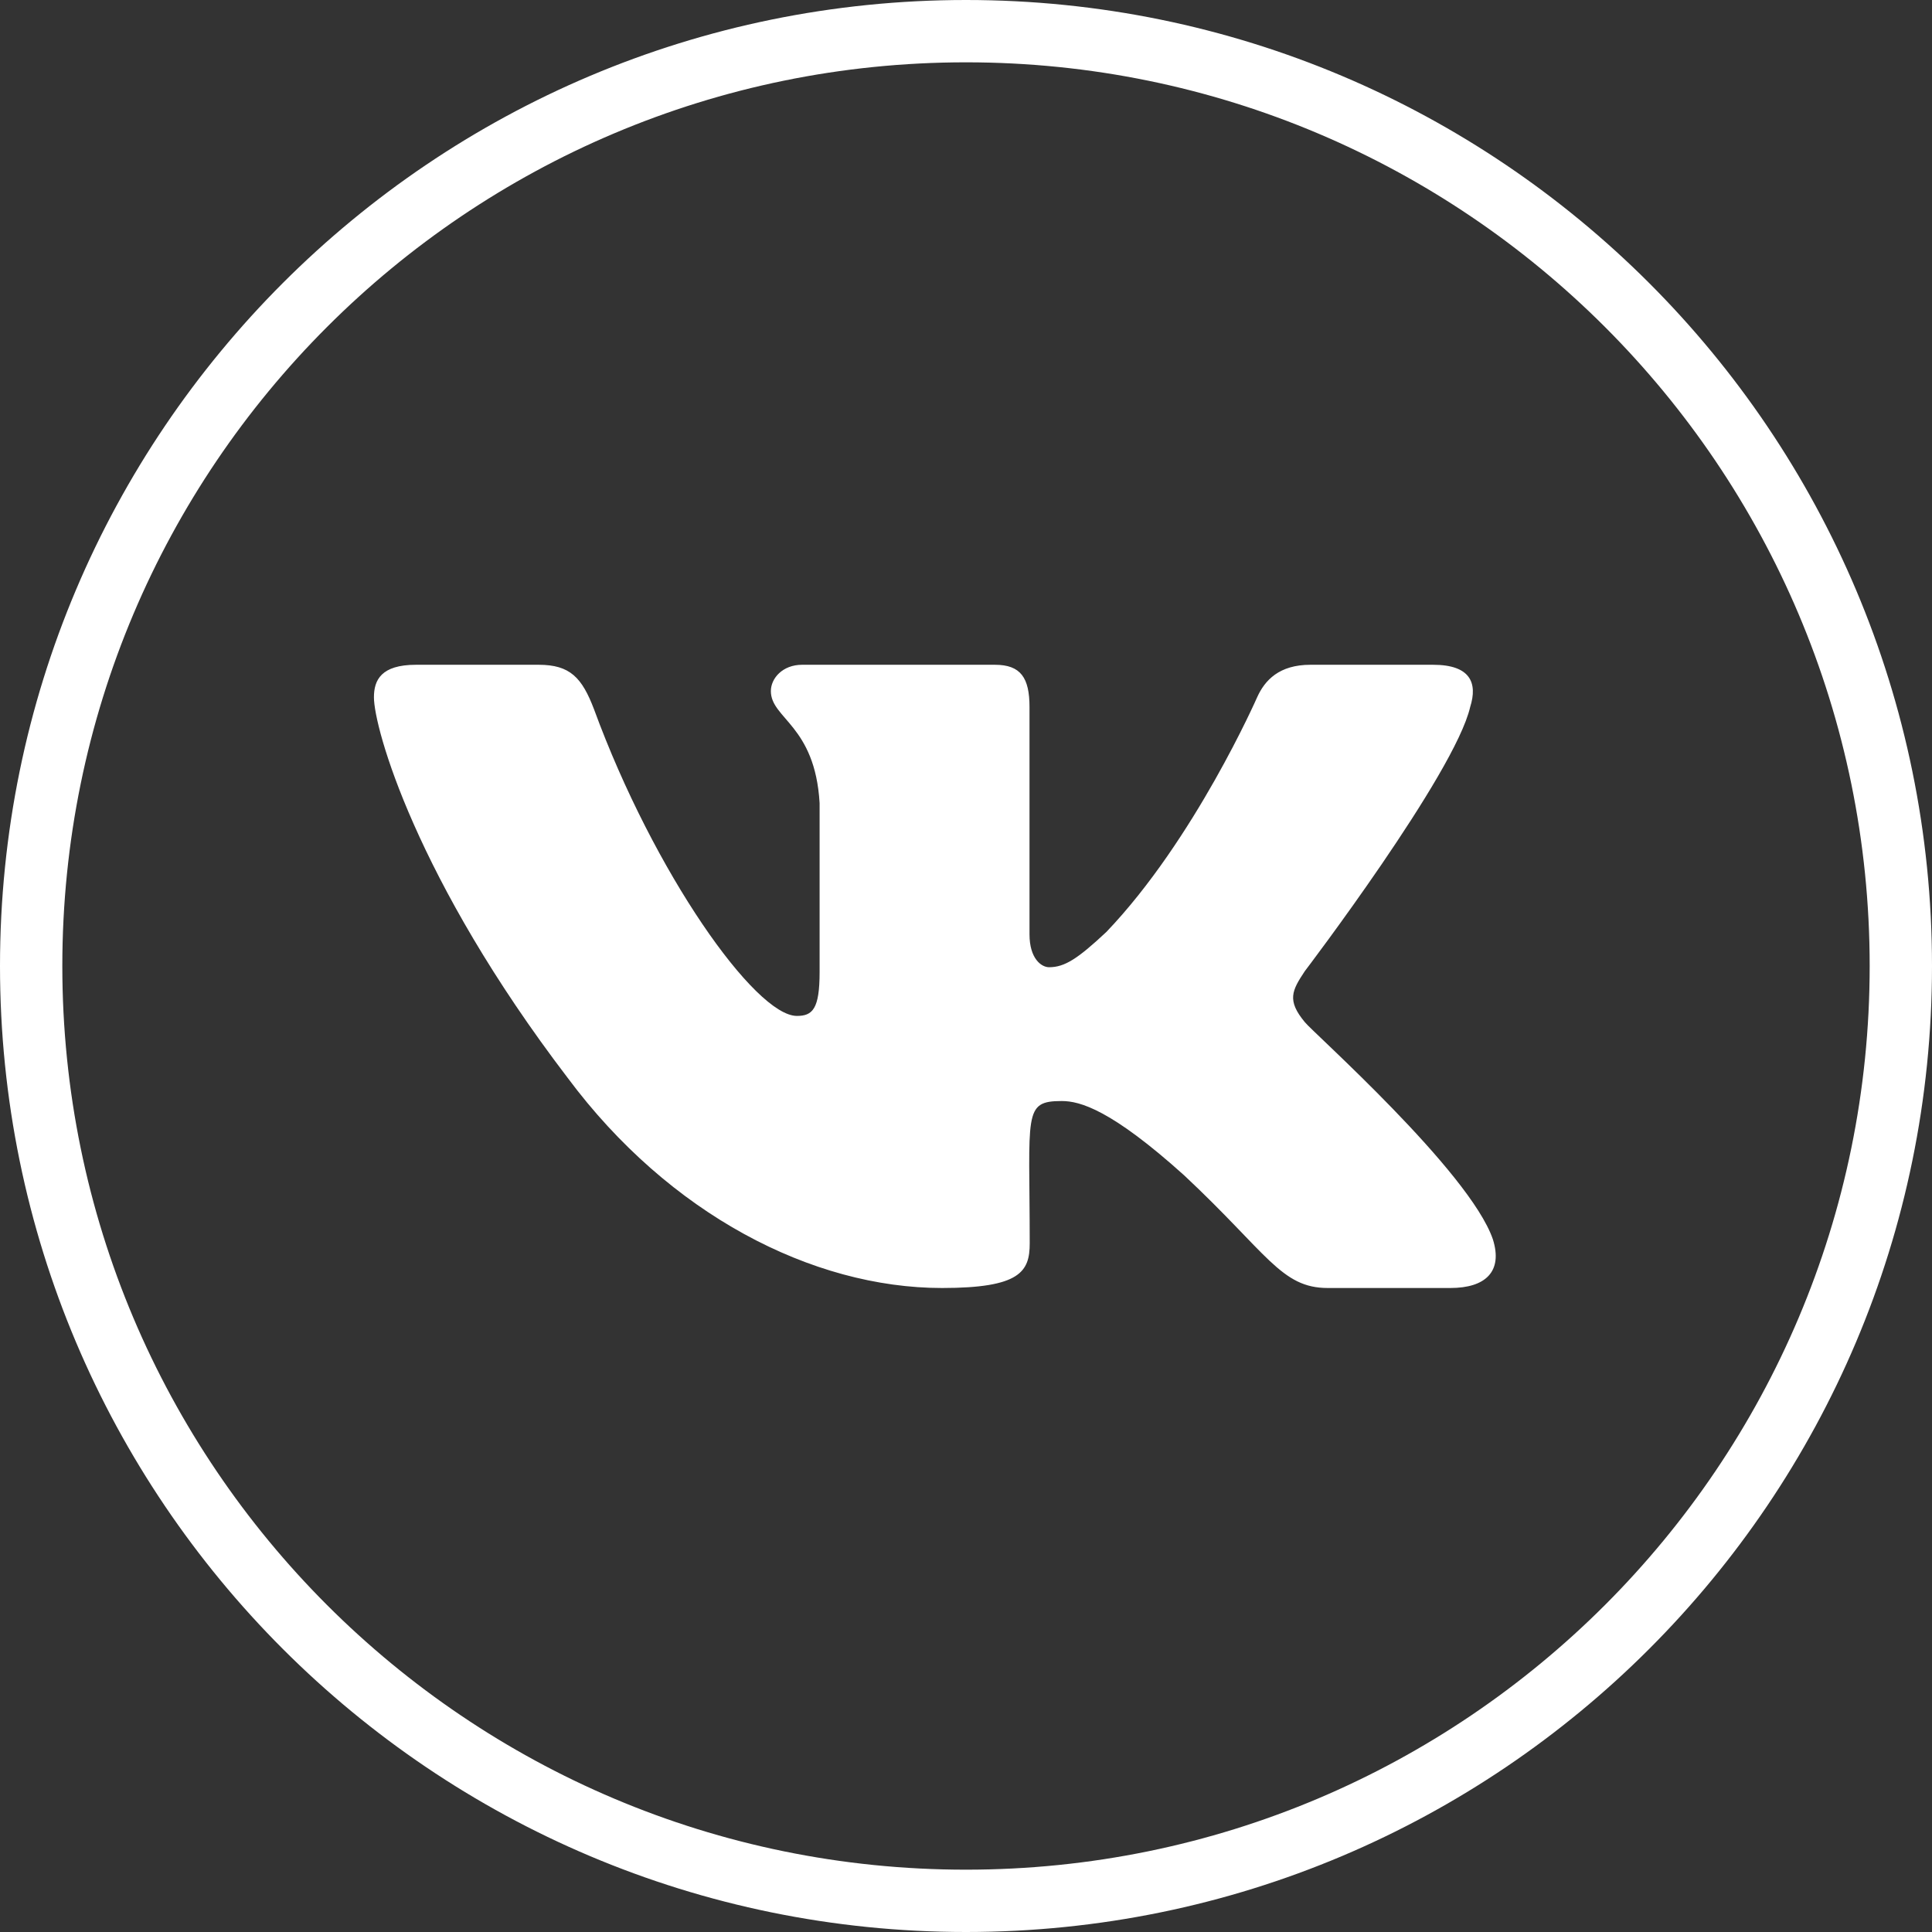 <?xml version="1.0" encoding="UTF-8"?> <svg xmlns="http://www.w3.org/2000/svg" width="93" height="93" viewBox="0 0 93 93" fill="none"><rect x="0" y="0" width="93" height="93" fill="#333333" stroke="none"/> <path d="M1.5 46.5C1.5 21.647 21.647 1.5 46.5 1.5C71.353 1.5 91.5 21.647 91.5 46.5C91.5 71.353 71.353 91.5 46.5 91.5C21.647 91.5 1.5 71.353 1.5 46.5Z" stroke="white" stroke-width="3"></path> <path d="M70.769 34.034C71.14 32.862 70.769 32 68.985 32H63.081C61.577 32 60.885 32.741 60.514 33.566C60.514 33.566 57.507 40.419 53.256 44.862C51.883 46.147 51.252 46.559 50.5 46.559C50.129 46.559 49.557 46.147 49.557 44.975V34.034C49.557 32.628 49.136 32 47.893 32H38.611C37.668 32 37.107 32.656 37.107 33.266C37.107 34.597 39.232 34.906 39.453 38.656V46.794C39.453 48.575 39.112 48.903 38.36 48.903C36.355 48.903 31.483 42.022 28.596 34.147C28.015 32.619 27.443 32 25.929 32H20.025C18.341 32 18 32.741 18 33.566C18 35.028 20.005 42.294 27.333 51.894C32.215 58.447 39.092 62 45.347 62C49.106 62 49.567 61.212 49.567 59.853C49.567 53.591 49.227 53 51.111 53C51.983 53 53.487 53.413 56.996 56.572C61.005 60.322 61.667 62 63.913 62H69.817C71.501 62 72.353 61.212 71.862 59.656C70.739 56.384 63.151 49.653 62.81 49.203C61.938 48.153 62.188 47.684 62.81 46.747C62.82 46.737 70.028 37.25 70.769 34.034Z" fill="white"></path> </svg> 